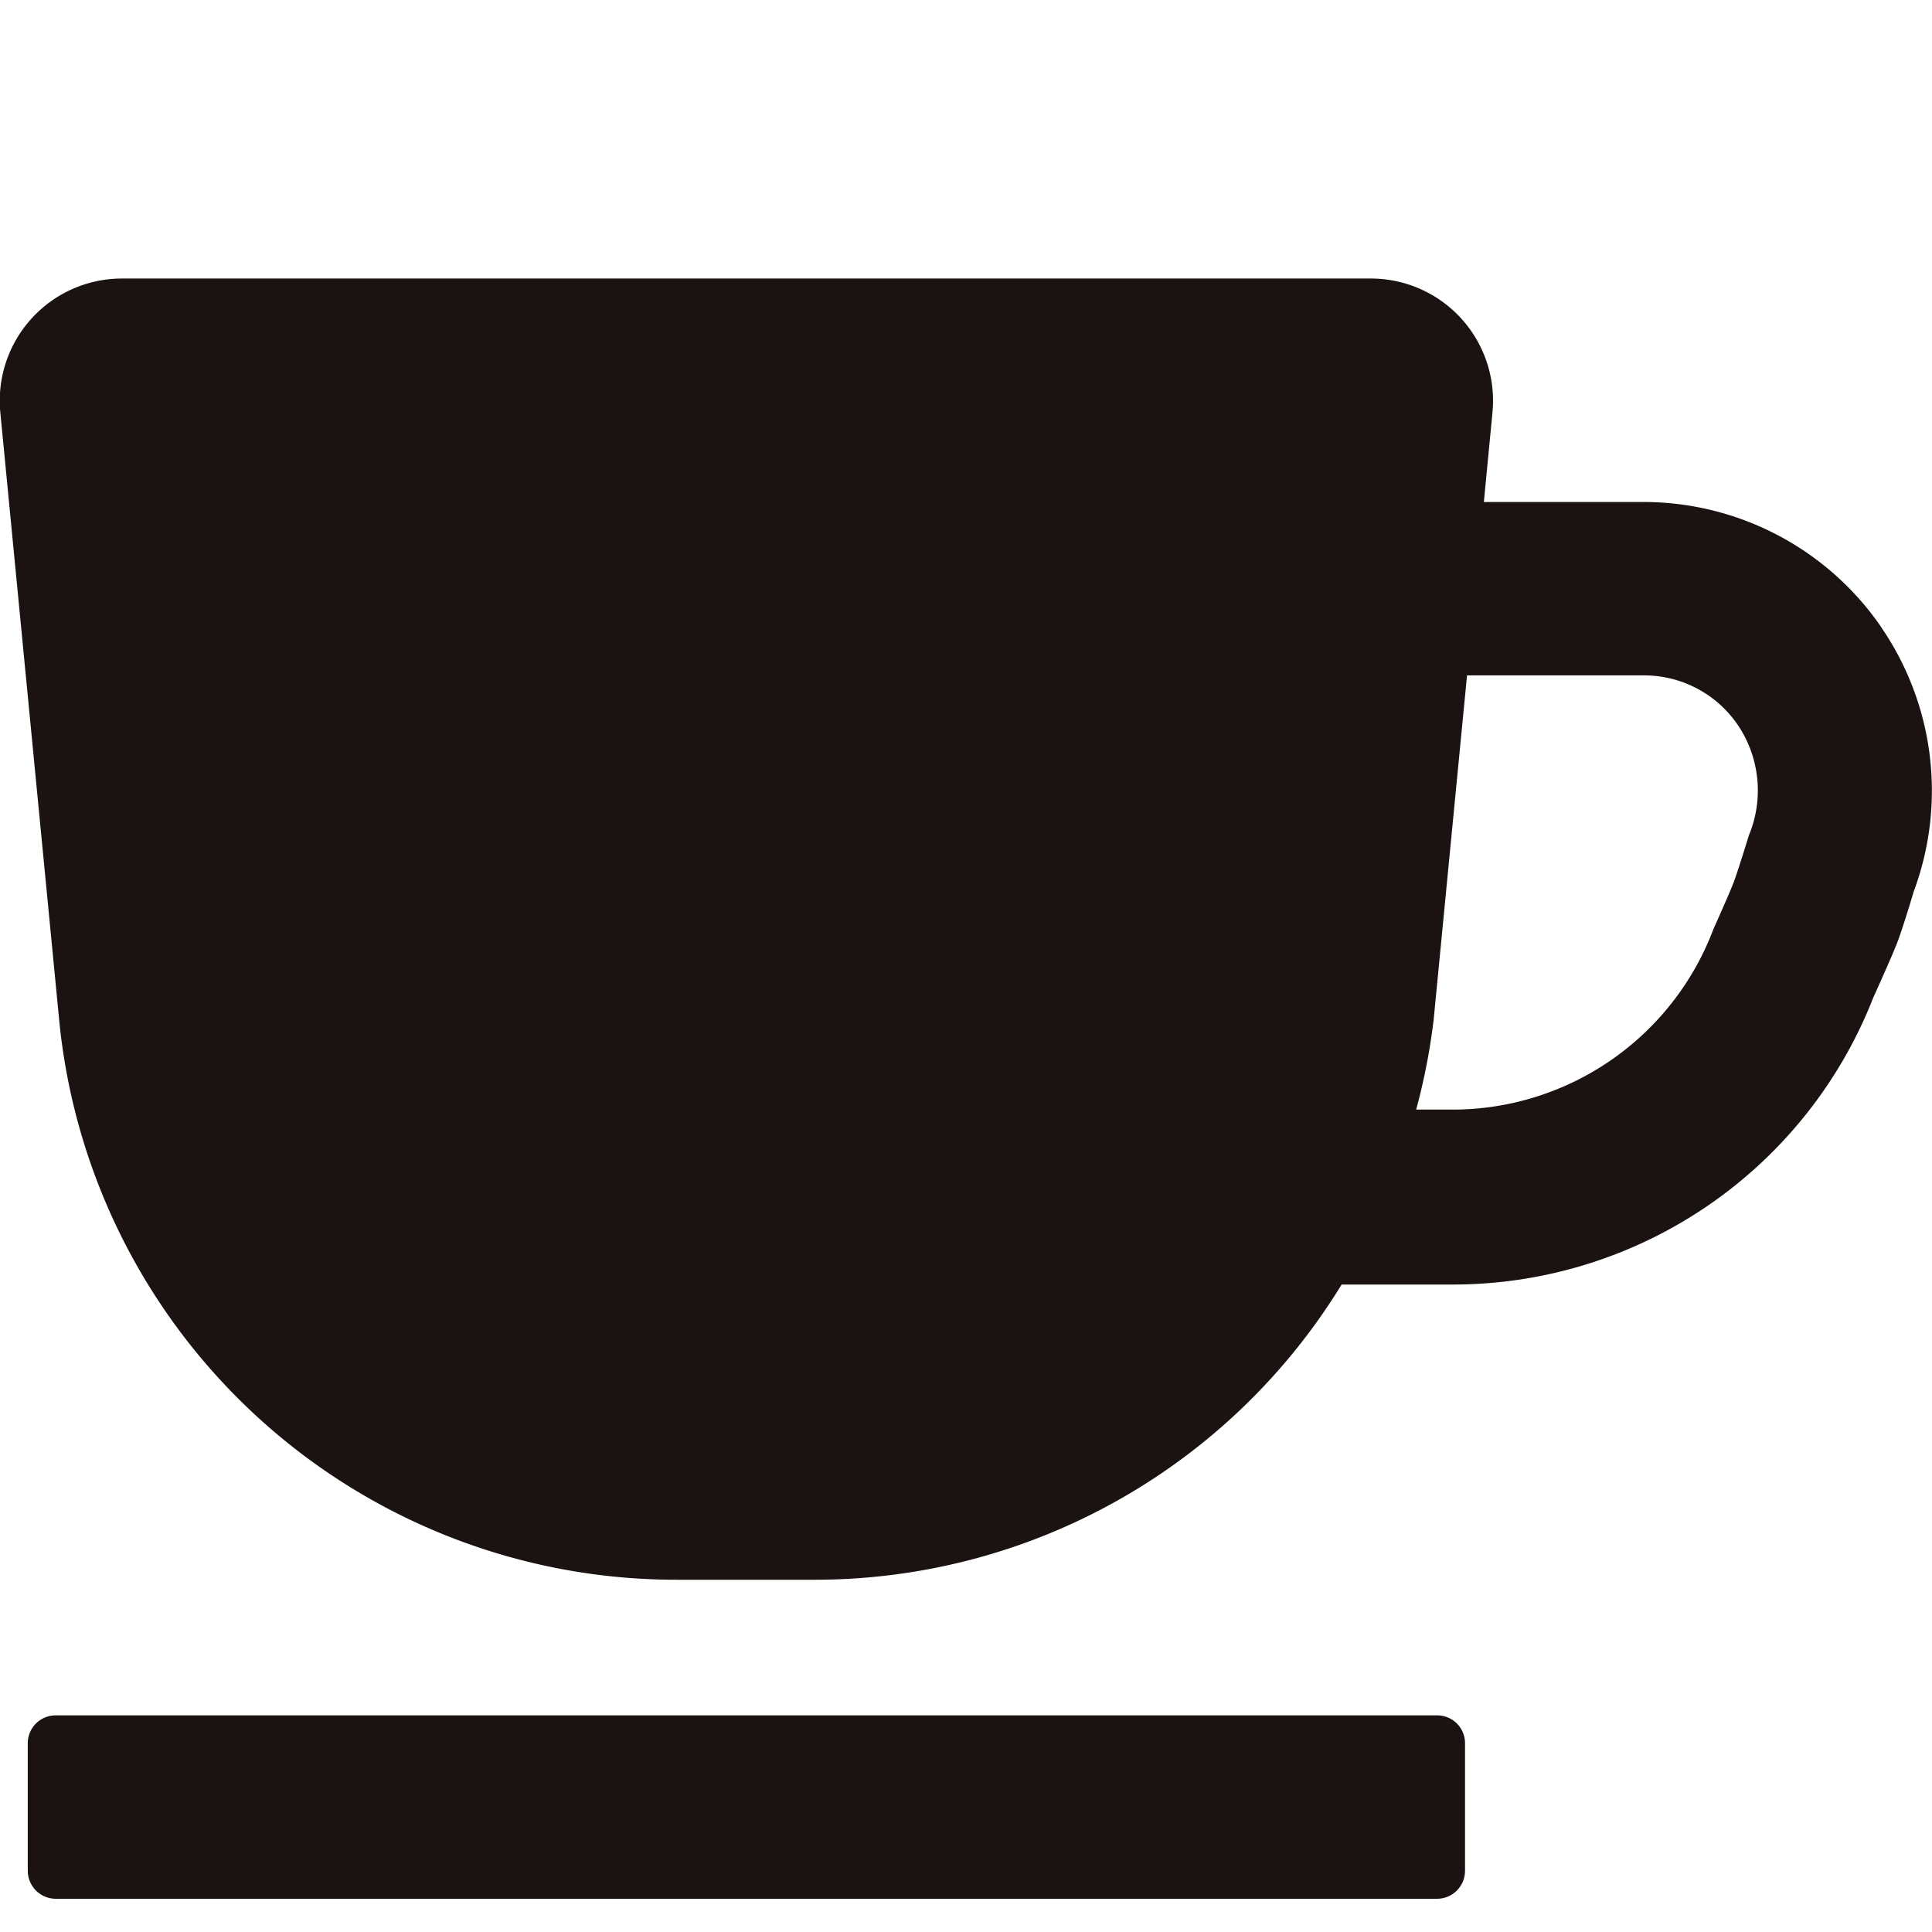 <svg xmlns="http://www.w3.org/2000/svg" width="24" height="24" viewBox="0 0 24 24"><path d="M17.854 21.309H.69a.346.346 0 00-.345.345v1.586a.348.348 0 00.345.347h17.164a.347.347 0 00.345-.347v-1.586a.345.345 0 00-.345-.345m5.509-13.528a3.584 3.584 0 00-2.95-1.545h-1.98l.107-1.112a1.518 1.518 0 00-1.511-1.664H1.515A1.518 1.518 0 00.004 5.124l.731 7.546a7.7 7.7 0 007.66 6.954h1.748a7.671 7.671 0 006.523-3.667h1.385a5.607 5.607 0 005.22-3.566s.225-.494.3-.689c.067-.177.2-.616.2-.622a3.59 3.59 0 00-.41-3.3m-1.637 2.601s-.124.406-.181.561-.235.544-.263.612a3.465 3.465 0 01-3.224 2.23h-.464a7.747 7.747 0 00.218-1.124l.414-4.27h2.19a1.408 1.408 0 011.171.612 1.453 1.453 0 01.139 1.378" fill="#1a1311"/></svg>